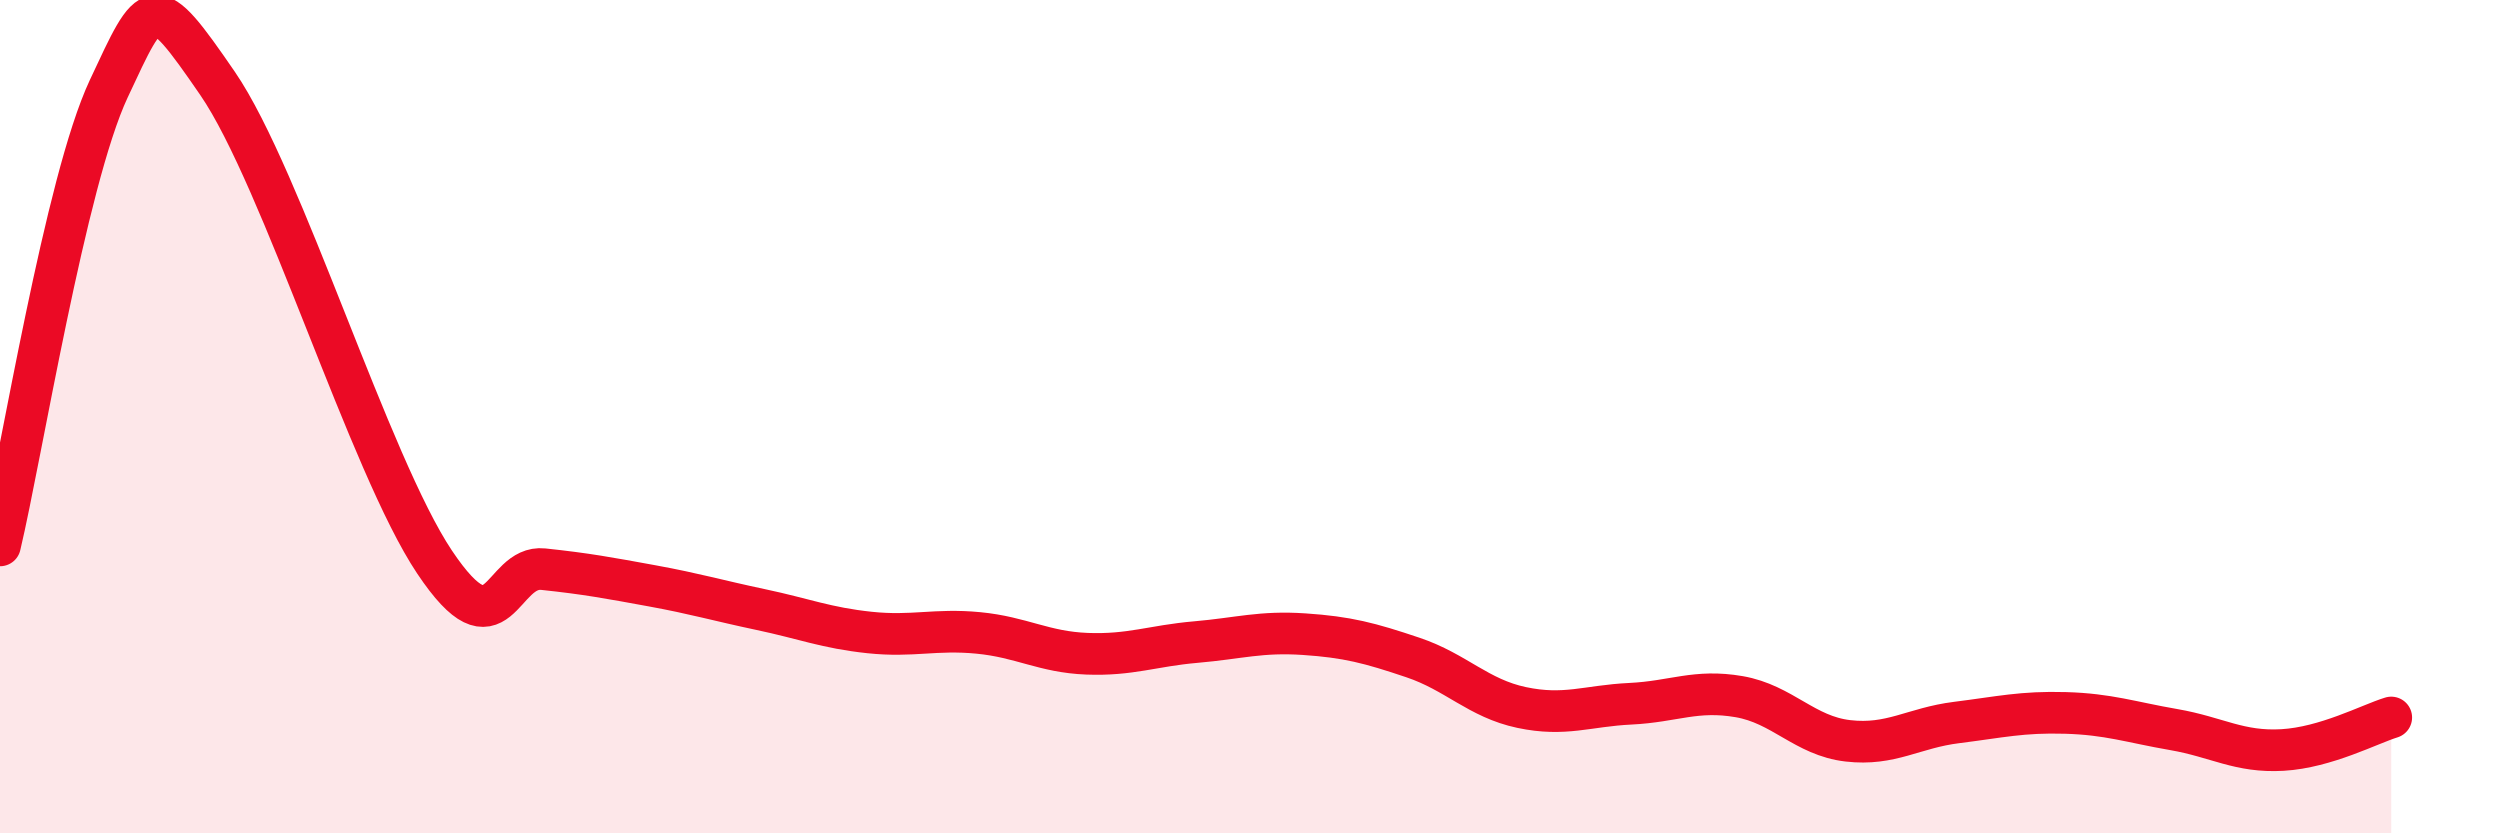 
    <svg width="60" height="20" viewBox="0 0 60 20" xmlns="http://www.w3.org/2000/svg">
      <path
        d="M 0,13.09 C 0.52,10.9 1.57,4.35 2.61,2.13 C 3.65,-0.09 3.66,-0.27 5.22,2 C 6.78,4.27 8.87,11.16 10.43,13.49 C 11.99,15.82 12,13.55 13.04,13.66 C 14.08,13.77 14.61,13.87 15.65,14.06 C 16.69,14.25 17.22,14.41 18.26,14.63 C 19.3,14.85 19.83,15.07 20.87,15.18 C 21.91,15.29 22.44,15.09 23.48,15.19 C 24.52,15.29 25.05,15.65 26.09,15.69 C 27.13,15.73 27.66,15.5 28.7,15.41 C 29.74,15.32 30.26,15.15 31.3,15.22 C 32.34,15.29 32.87,15.43 33.91,15.78 C 34.95,16.13 35.48,16.76 36.52,16.98 C 37.56,17.2 38.09,16.94 39.13,16.89 C 40.17,16.84 40.7,16.54 41.74,16.72 C 42.78,16.9 43.31,17.66 44.35,17.78 C 45.39,17.9 45.92,17.47 46.96,17.34 C 48,17.21 48.53,17.08 49.57,17.11 C 50.61,17.14 51.13,17.33 52.17,17.51 C 53.21,17.69 53.74,18.06 54.78,18 C 55.82,17.94 56.87,17.38 57.39,17.22L57.39 20L0 20Z"
        fill="#EB0A25"
        opacity="0.1"
        stroke-linecap="round"
        stroke-linejoin="round"
      />
      <path
        d="M 0,13.09 C 0.52,10.9 1.57,4.35 2.61,2.13 C 3.65,-0.09 3.66,-0.27 5.22,2 C 6.78,4.27 8.87,11.16 10.43,13.49 C 11.99,15.82 12,13.55 13.04,13.66 C 14.08,13.77 14.61,13.87 15.65,14.06 C 16.69,14.25 17.22,14.41 18.26,14.63 C 19.3,14.85 19.83,15.07 20.87,15.18 C 21.91,15.29 22.44,15.09 23.48,15.19 C 24.52,15.29 25.05,15.65 26.09,15.69 C 27.13,15.73 27.66,15.5 28.7,15.41 C 29.74,15.32 30.26,15.15 31.3,15.22 C 32.34,15.29 32.87,15.43 33.91,15.78 C 34.95,16.13 35.48,16.76 36.52,16.98 C 37.56,17.2 38.09,16.94 39.13,16.89 C 40.17,16.84 40.7,16.54 41.74,16.72 C 42.78,16.9 43.31,17.66 44.35,17.78 C 45.39,17.9 45.92,17.47 46.96,17.34 C 48,17.21 48.53,17.08 49.57,17.11 C 50.61,17.14 51.13,17.33 52.17,17.51 C 53.21,17.69 53.74,18.06 54.78,18 C 55.82,17.94 56.87,17.38 57.39,17.22"
        stroke="#EB0A25"
        stroke-width="1"
        fill="none"
        stroke-linecap="round"
        stroke-linejoin="round"
      />
    </svg>
  